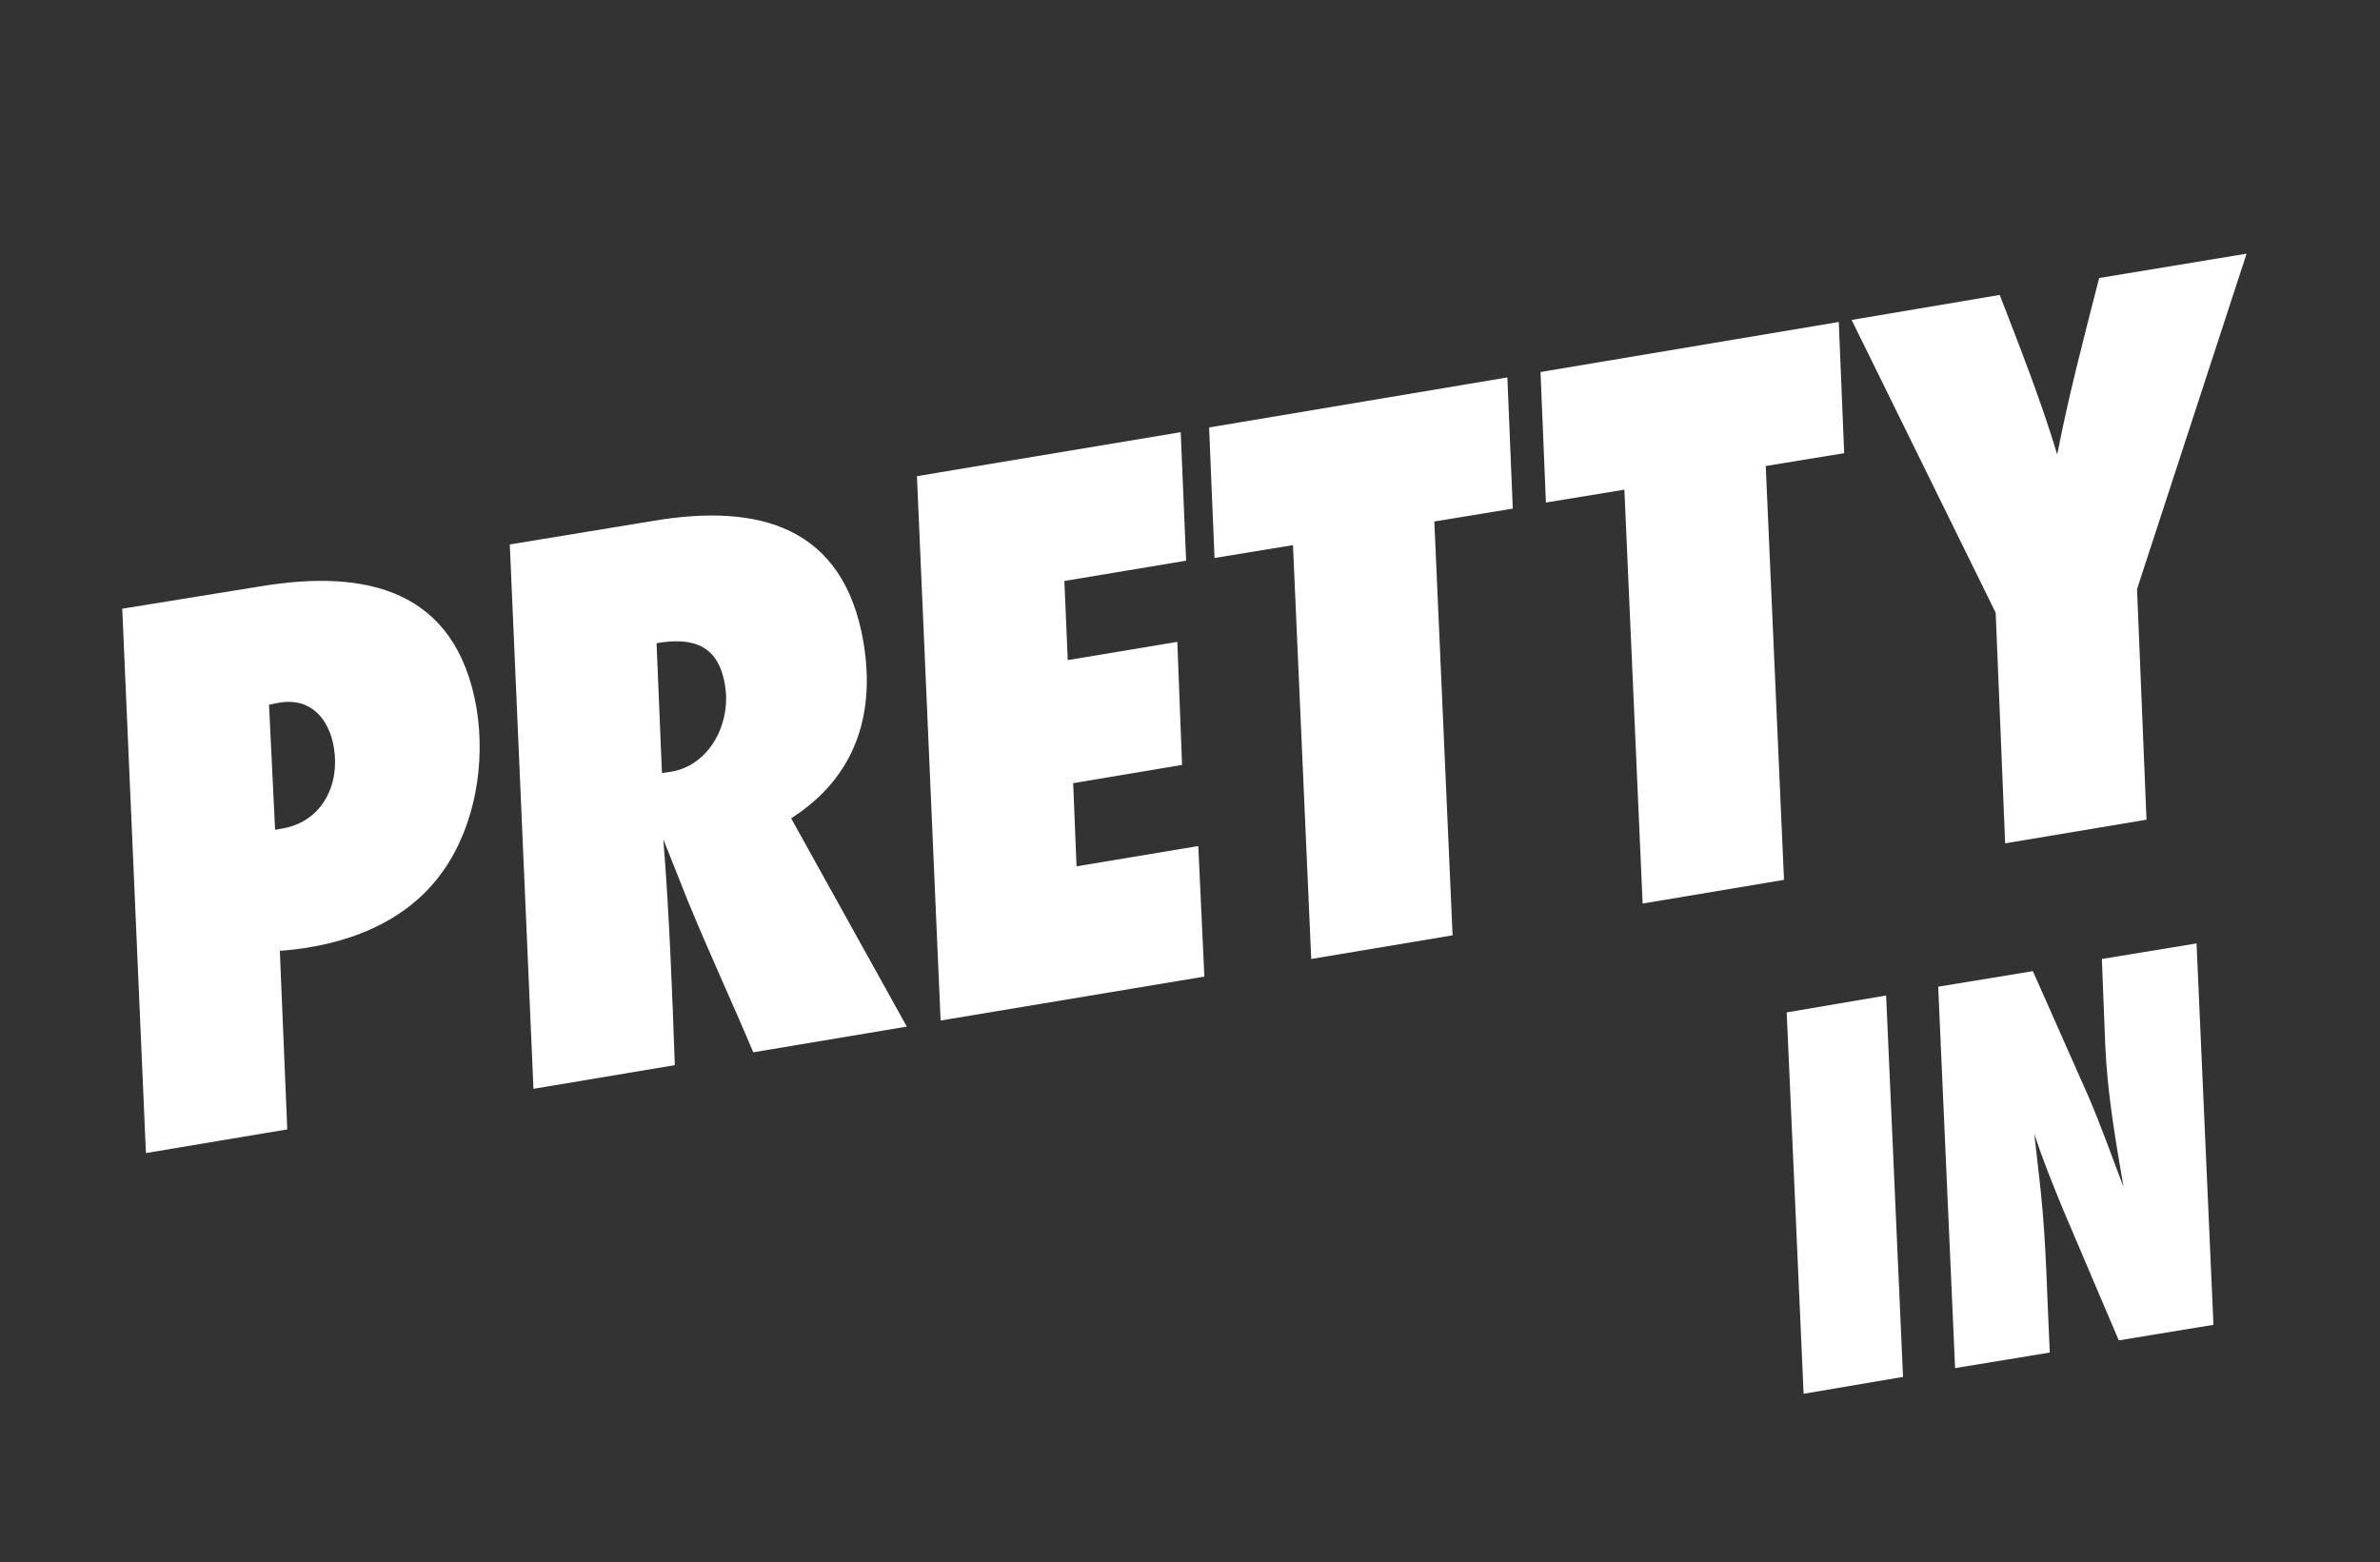 <?xml version="1.0" encoding="utf-8"?>
<!-- Generator: Adobe Illustrator 23.0.0, SVG Export Plug-In . SVG Version: 6.00 Build 0)  -->
<svg version="1.1" id="Layer_1" xmlns="http://www.w3.org/2000/svg" xmlns:xlink="http://www.w3.org/1999/xlink" x="0px" y="0px"
	 viewBox="0 0 351.9 231" style="enable-background:new 0 0 351.9 231;" xml:space="preserve">
<rect x="0" y="0" width="351.9" height="231" fill="#333333" stroke="none"/>
<style type="text/css">
	.st0{enable-background:new    ;}
	.st1{fill:#FFFFFF;}
</style>
<g id="Group_3636" transform="translate(-156.524 -296.987)">
	<g class="st0">
		<path class="st1" d="M195,383.7c15.6-2.6,29,0.4,32,18.1c1.3,8-0.2,17.2-4.9,23.9c-5.5,7.9-14.8,11.2-24.2,11.9l1.1,26.4
			l-20.9,3.5l-3.5-80.5L195,383.7z M198.3,419.5c5.8-1,8.5-6.4,7.6-11.9c-0.7-4.3-3.4-7.5-8.1-6.7l-1.5,0.3l0.9,18.5L198.3,419.5z"
			/>
		<path class="st1" d="M253.2,374c15.5-2.6,28.1,0.8,31,18c1.8,10.8-1.3,20-10.7,26l17.1,30.8l-22.7,3.8c-3.2-7.6-6.7-15.1-9.8-22.7
			c-1.2-3-2.3-5.8-3.5-8.8c0.9,11.2,1.3,22.3,1.7,33.4l-20.9,3.5l-3.5-80.5L253.2,374z M255.8,411.1c5.8-1,8.9-7.4,7.9-12.9
			c-1-5.9-4.8-7-10.1-6.1l0.8,19.2L255.8,411.1z"/>
		<path class="st1" d="M331.9,379.9l-18,3l0.5,11.7l16.2-2.7l0.7,18.2l-16.1,2.7l0.5,12.3l18-3l0.9,19.3l-39,6.5l-3.5-80.5l39-6.5
			L331.9,379.9z"/>
		<path class="st1" d="M380.2,372.2l-11.6,1.9l2.7,61.2l-20.9,3.5l-2.7-61.2l-11.6,1.9l-0.8-19.3l44.1-7.4L380.2,372.2z"/>
		<path class="st1" d="M429.2,364l-11.6,1.9l2.7,61.2l-20.9,3.5l-2.7-61.2l-11.6,1.9l-0.8-19.3l44.1-7.4L429.2,364z"/>
		<path class="st1" d="M472.5,384.1l1.4,34.1l-20.9,3.5l-1.4-34.1l-21.3-43.3l21.9-3.7c3,7.8,6.1,15.6,8.5,23.6
			c1.7-8.8,4-17.5,6.2-26.1l21.8-3.6L472.5,384.1z"/>
	</g>
	<g class="st0">
		<path class="st1" d="M437.9,500.6l-14.7,2.5l-2.5-56.4l14.7-2.5L437.9,500.6z"/>
		<path class="st1" d="M483.8,492.9l-14,2.3l-8.3-19.5c-1.5-3.7-3-7.3-4.2-11.1c0.3,2.9,0.7,5.9,1,8.9c0.8,7.8,0.9,15.6,1.3,23.5
			l-14,2.3l-2.5-56.4l14-2.3l8.2,18.5c1.9,4.4,3.5,9,5.2,13.4c-1.2-7-2.4-13.9-2.7-21l-0.5-12.7l14-2.3L483.8,492.9z"/>
	</g>
</g>
</svg>
